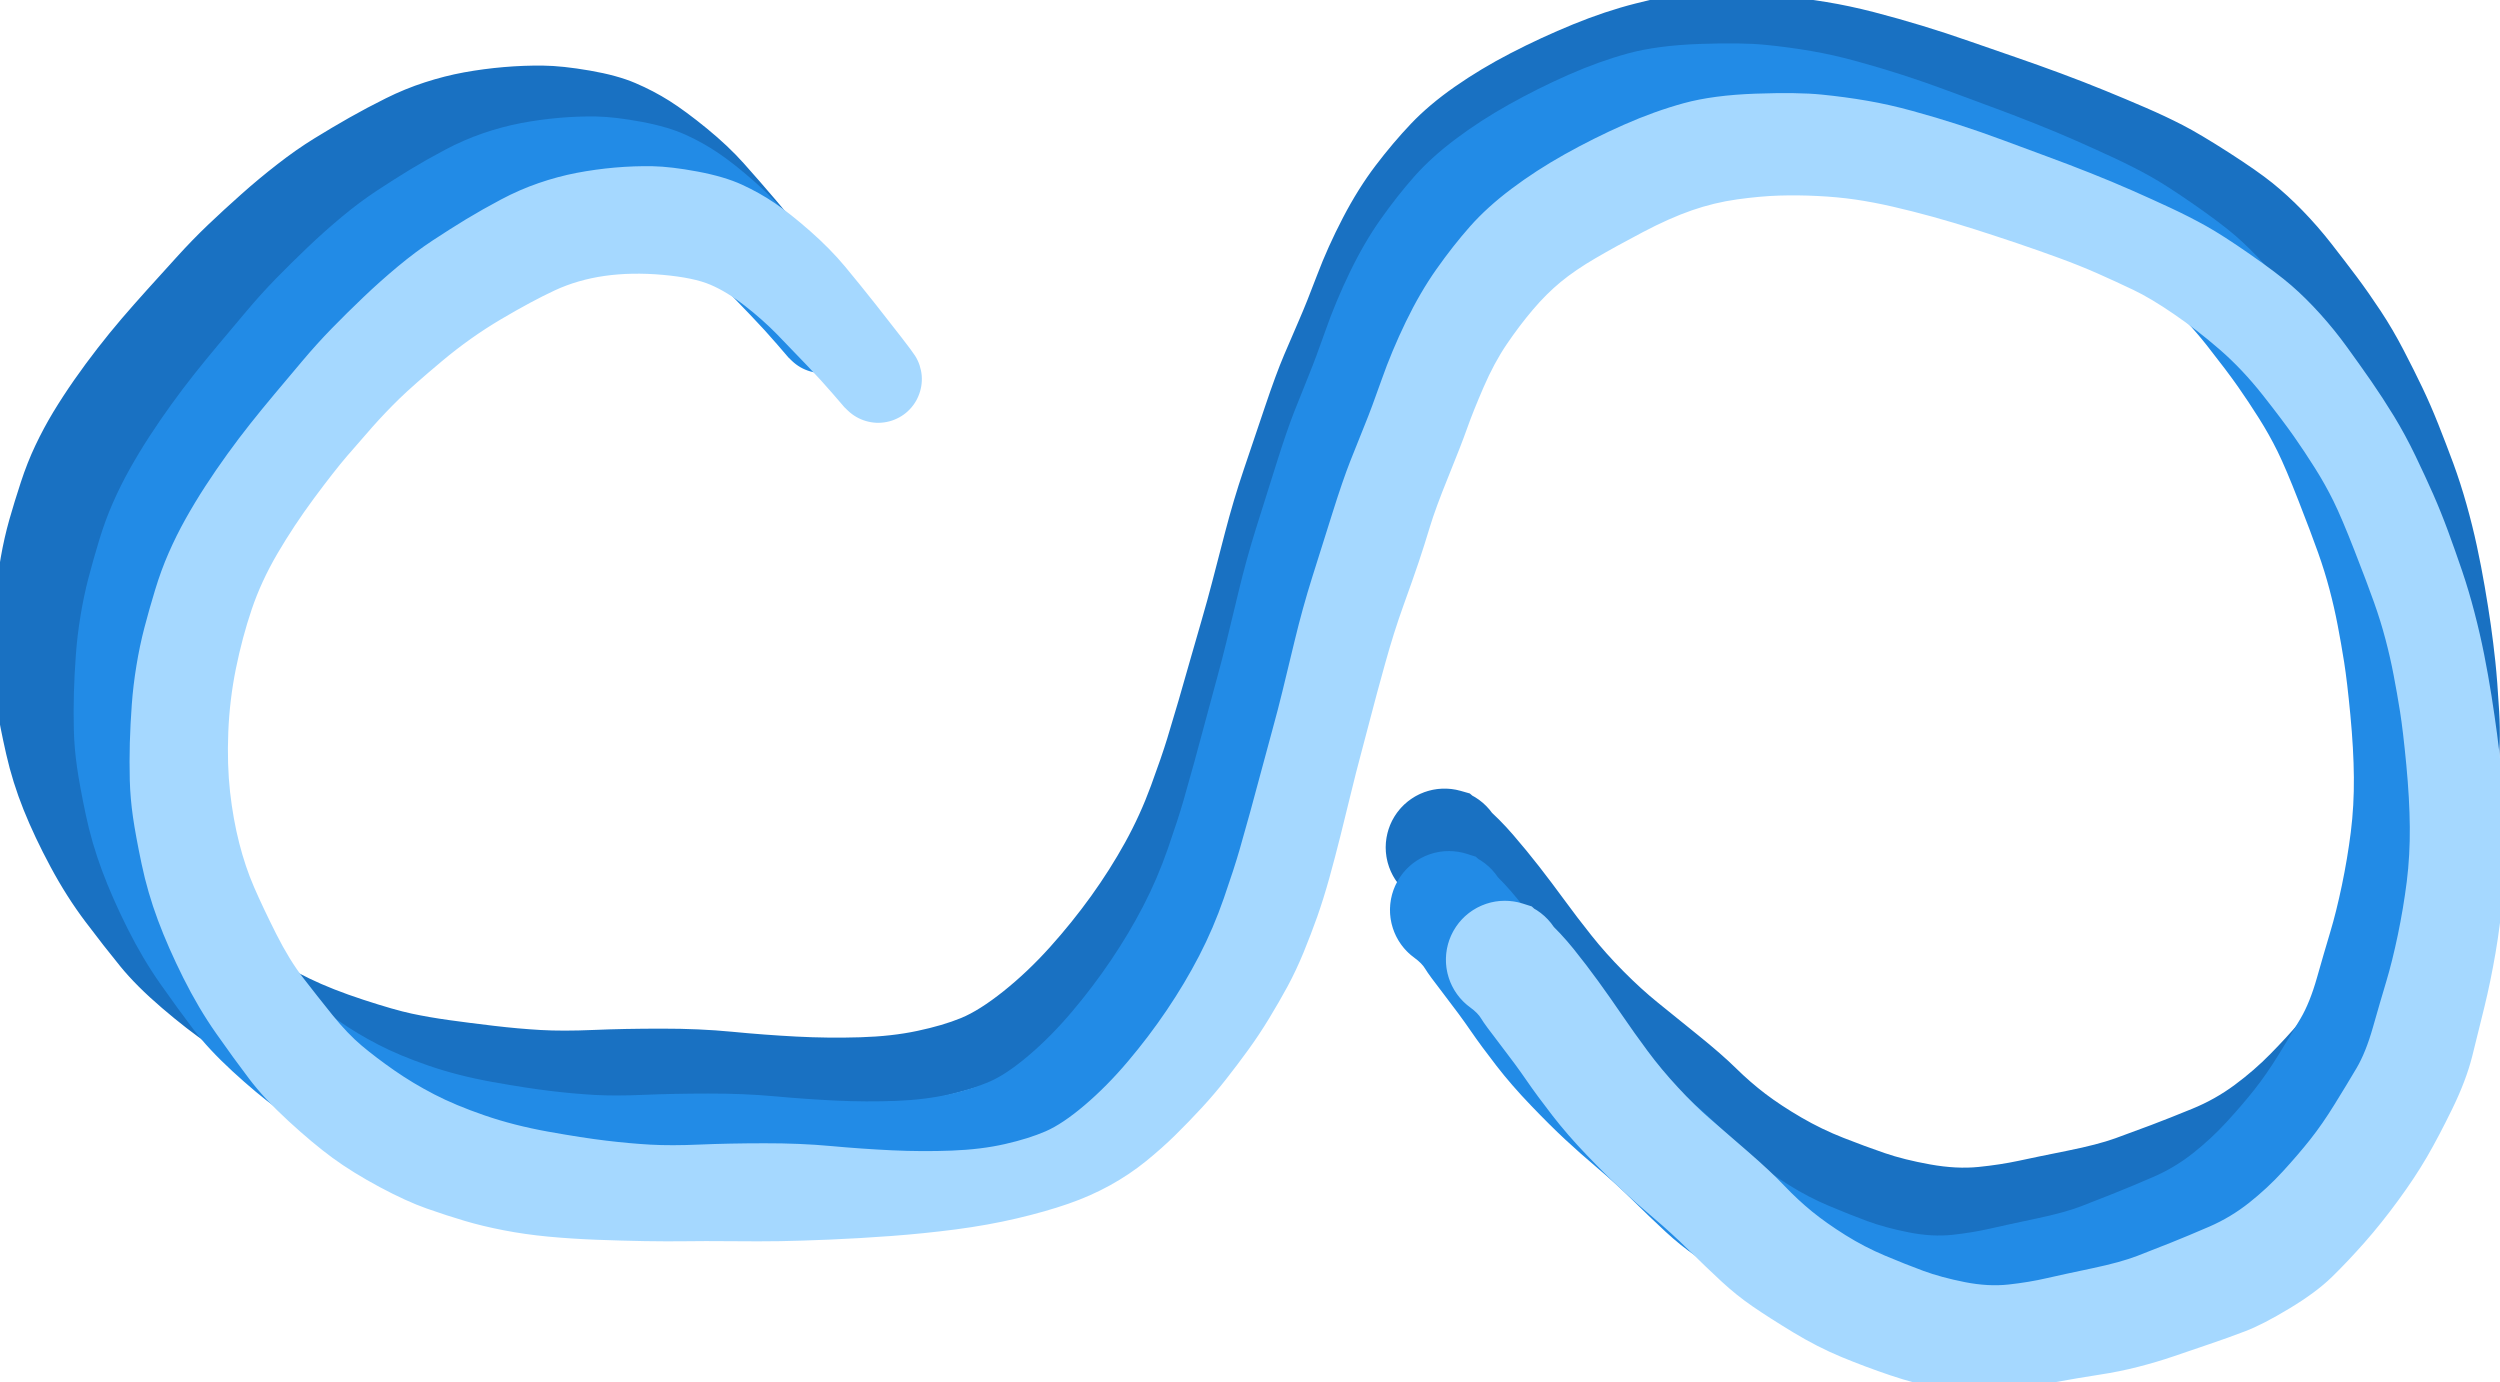 <svg version="1.1" xmlns="http://www.w3.org/2000/svg" viewBox="0 0 607.846 336.129" width="607.846" height="336.129" class="excalidraw-svg"><!-- svg-source:excalidraw --><defs><style class="style-fonts">
      </style></defs><g transform="translate(190.125 67.062) rotate(0 113.094 86.625)" stroke="none"><path fill="#1971c2" d="M -8.05,7.04 Q -8.05,7.04 -10.89,3.94 -13.73,0.85 -17.62,-2.96 -21.52,-6.77 -25.19,-10.29 -28.87,-13.80 -33.48,-17.16 -38.10,-20.53 -41.94,-22.34 -45.79,-24.15 -50.64,-24.66 -55.50,-25.18 -62.95,-25.06 -70.41,-24.94 -77.05,-23.27 -83.70,-21.61 -90.56,-18.02 -97.42,-14.43 -101.58,-12.09 -105.74,-9.75 -109.19,-7.18 -112.64,-4.61 -116.54,-1.44 -120.44,1.72 -123.99,4.96 -127.55,8.19 -130.86,11.67 -134.16,15.15 -137.44,18.71 -140.71,22.27 -145.92,28.84 -151.12,35.41 -155.29,42.07 -159.46,48.74 -161.86,55.39 -164.25,62.04 -165.85,69.49 -167.45,76.95 -167.76,84.60 -168.07,92.26 -167.28,98.73 -166.50,105.20 -164.95,110.84 -163.41,116.48 -161.17,121.28 -158.94,126.07 -155.53,132.37 -152.12,138.67 -148.62,142.89 -145.11,147.11 -141.19,151.66 -137.27,156.22 -133.57,159.12 -129.87,162.02 -125.14,165.09 -120.41,168.17 -114.90,170.85 -109.39,173.53 -101.80,176.01 -94.20,178.50 -90.01,179.39 -85.83,180.28 -80.96,180.96 -76.08,181.64 -70.09,182.35 -64.09,183.06 -58.69,183.37 -53.29,183.68 -45.85,183.36 -38.40,183.04 -29.25,183.04 -20.09,183.03 -12.20,183.79 -4.31,184.56 3.52,184.97 11.35,185.38 19.03,185.14 26.72,184.91 32.91,183.59 39.11,182.28 43.55,180.46 47.99,178.63 53.86,173.95 59.72,169.27 65.13,163.26 70.53,157.25 75.16,150.82 79.78,144.39 83.44,137.76 87.10,131.13 89.72,123.98 92.35,116.82 93.68,112.47 95.01,108.11 96.42,103.29 97.82,98.46 99.24,93.45 100.66,88.44 102.07,83.62 103.47,78.80 104.58,74.52 105.69,70.25 107.73,62.39 109.77,54.54 112.27,47.14 114.77,39.74 117.44,31.83 120.10,23.92 122.07,19.28 124.03,14.63 125.80,10.60 127.56,6.57 130.13,-0.22 132.70,-7.02 136.39,-14.11 140.08,-21.20 144.32,-26.79 148.56,-32.37 152.95,-36.99 157.33,-41.60 163.59,-45.97 169.85,-50.34 177.21,-54.15 184.58,-57.96 192.37,-61.15 200.16,-64.34 207.54,-66.21 214.92,-68.09 219.31,-68.57 223.70,-69.06 230.07,-68.87 236.43,-68.67 242.40,-68.08 248.38,-67.48 253.95,-66.57 259.51,-65.66 265.51,-64.11 271.50,-62.55 277.21,-60.81 282.91,-59.08 288.78,-57.02 294.64,-54.97 300.04,-53.12 305.43,-51.26 310.97,-49.21 316.52,-47.15 321.65,-45.05 326.78,-42.96 331.55,-40.89 336.32,-38.83 340.54,-36.66 344.75,-34.49 351.75,-30.00 358.75,-25.50 362.39,-22.57 366.03,-19.64 369.71,-15.86 373.39,-12.08 376.70,-7.84 380.00,-3.61 382.89,0.24 385.78,4.11 388.72,8.56 391.65,13.00 394.29,18.08 396.93,23.16 398.90,27.30 400.87,31.43 402.74,36.14 404.61,40.85 406.37,45.61 408.12,50.38 409.58,55.57 411.04,60.76 412.10,65.71 413.17,70.66 414.01,75.58 414.86,80.51 415.49,84.90 416.11,89.30 416.59,93.81 417.07,98.33 417.52,105.90 417.97,113.48 417.16,122.06 416.35,130.64 415.05,137.56 413.76,144.49 412.17,150.53 410.58,156.57 409.03,162.33 407.47,168.09 403.89,174.93 400.32,181.77 397.24,186.69 394.16,191.60 389.82,197.10 385.49,202.60 381.18,207.14 376.87,211.68 372.81,215.36 368.75,219.05 361.98,222.83 355.21,226.61 350.78,228.17 346.35,229.72 341.61,231.19 336.87,232.67 332.48,234.05 328.09,235.43 323.32,236.55 318.56,237.66 313.61,238.35 308.67,239.03 301.15,240.30 293.63,241.57 289.26,242.23 284.89,242.89 278.80,242.33 272.71,241.76 266.57,240.24 260.44,238.72 254.62,236.71 248.80,234.70 241.89,231.27 234.98,227.84 230.09,224.95 225.20,222.06 221.59,219.45 217.99,216.84 213.73,212.78 209.47,208.72 204.89,204.99 200.32,201.26 196.26,198.09 192.20,194.91 188.62,191.45 185.04,187.98 181.61,184.68 178.19,181.39 174.30,176.73 170.42,172.08 167.65,168.32 164.88,164.56 162.05,161.34 159.22,158.11 155.17,153.39 151.12,148.66 153.03,150.37 154.93,152.08 153.00,150.76 151.07,149.43 149.66,147.56 148.25,145.68 147.52,143.46 146.78,141.24 146.79,138.89 146.81,136.55 147.57,134.33 148.33,132.12 149.76,130.26 151.18,128.40 153.13,127.10 155.08,125.79 157.34,125.18 159.60,124.57 161.94,124.71 164.28,124.85 166.45,125.72 168.62,126.60 170.40,128.13 172.17,129.66 173.37,131.67 174.57,133.69 175.06,135.98 175.55,138.27 175.28,140.60 175.02,142.92 174.02,145.04 173.03,147.16 171.41,148.86 169.78,150.55 167.71,151.63 165.63,152.72 163.32,153.09 161.00,153.45 158.69,153.06 156.38,152.67 154.32,151.56 152.26,150.45 150.65,148.74 149.05,147.03 148.08,144.90 147.11,142.77 146.87,140.44 146.63,138.11 147.15,135.82 147.66,133.53 148.88,131.53 150.10,129.53 151.90,128.03 153.69,126.52 155.87,125.67 158.05,124.81 160.39,124.70 162.73,124.58 164.99,125.22 167.24,125.86 167.24,125.86 167.24,125.86 170.84,128.96 174.45,132.06 177.75,135.89 181.05,139.71 184.12,143.65 187.19,147.60 190.24,151.77 193.28,155.94 196.79,160.35 200.29,164.76 204.63,169.13 208.96,173.49 212.92,176.68 216.87,179.88 222.70,184.59 228.54,189.30 231.97,192.68 235.40,196.06 239.14,198.91 242.89,201.75 247.85,204.64 252.81,207.53 258.13,209.61 263.45,211.70 268.13,213.30 272.80,214.91 279.20,216.06 285.60,217.21 290.91,216.67 296.22,216.13 300.65,215.18 305.08,214.22 312.51,212.73 319.93,211.24 324.19,209.70 328.45,208.16 332.90,206.48 337.34,204.80 342.90,202.52 348.46,200.25 353.22,196.72 357.98,193.20 361.93,189.16 365.89,185.13 368.94,181.54 372.00,177.96 375.22,173.08 378.45,168.21 380.79,164.54 383.12,160.87 384.94,154.86 386.77,148.85 388.32,144.04 389.87,139.22 391.30,132.83 392.73,126.44 393.57,120.22 394.42,113.99 394.35,107.28 394.28,100.57 393.46,92.43 392.63,84.29 391.87,79.78 391.11,75.28 390.25,71.05 389.39,66.83 388.20,62.54 387.00,58.24 385.28,53.71 383.57,49.18 380.31,41.35 377.06,33.52 374.96,29.51 372.86,25.51 370.23,21.60 367.60,17.69 364.83,13.98 362.06,10.27 356.81,4.03 351.56,-2.20 345.74,-6.93 339.93,-11.66 333.87,-15.55 327.80,-19.44 323.28,-21.46 318.77,-23.48 314.12,-25.40 309.47,-27.32 304.11,-29.14 298.75,-30.96 293.37,-32.65 287.98,-34.34 282.44,-35.98 276.89,-37.61 271.56,-38.97 266.24,-40.32 261.15,-41.39 256.06,-42.45 251.37,-43.07 246.67,-43.68 241.53,-43.88 236.40,-44.08 231.48,-43.90 226.57,-43.72 220.47,-42.91 214.37,-42.09 208.56,-40.20 202.74,-38.30 195.85,-34.90 188.96,-31.50 183.66,-28.60 178.35,-25.69 174.62,-22.82 170.89,-19.95 167.46,-16.17 164.04,-12.39 160.81,-7.97 157.59,-3.55 154.89,2.27 152.19,8.10 150.67,12.10 149.15,16.09 145.85,23.67 142.54,31.25 141.12,35.64 139.69,40.03 138.21,44.12 136.74,48.22 134.29,54.54 131.84,60.87 129.58,68.47 127.31,76.07 126.06,80.55 124.82,85.03 123.47,89.66 122.12,94.29 120.77,99.42 119.43,104.54 118.04,109.61 116.66,114.69 115.15,119.67 113.64,124.66 112.02,128.89 110.40,133.11 108.46,137.49 106.51,141.87 104.33,145.59 102.16,149.30 99.58,153.23 97.00,157.16 94.27,160.64 91.54,164.13 88.49,167.72 85.43,171.31 82.16,174.57 78.89,177.84 75.47,180.95 72.04,184.05 67.93,187.13 63.81,190.21 58.89,192.70 53.97,195.20 48.33,196.99 42.69,198.78 35.40,200.38 28.11,201.98 19.87,203.03 11.63,204.08 3.39,204.72 -4.83,205.36 -12.44,205.74 -20.05,206.11 -25.23,206.20 -30.42,206.30 -37.72,206.21 -45.02,206.13 -49.54,206.19 -54.05,206.25 -59.89,206.18 -65.73,206.10 -72.22,205.92 -78.70,205.74 -84.61,205.25 -90.51,204.76 -95.85,203.83 -101.20,202.89 -105.73,201.66 -110.25,200.42 -115.41,198.76 -120.56,197.10 -127.43,193.70 -134.29,190.29 -139.41,186.81 -144.53,183.33 -150.75,178.01 -156.97,172.69 -160.87,167.90 -164.78,163.11 -169.35,157.05 -173.92,150.99 -177.82,143.73 -181.72,136.47 -184.39,129.82 -187.06,123.17 -188.62,116.29 -190.18,109.41 -190.87,104.90 -191.57,100.39 -191.69,95.98 -191.80,91.58 -191.66,87.01 -191.52,82.44 -191.14,77.76 -190.76,73.09 -189.92,68.36 -189.08,63.62 -187.86,59.30 -186.63,54.98 -185.06,50.19 -183.50,45.41 -181.51,41.21 -179.52,37.02 -177.17,33.12 -174.81,29.23 -172.07,25.30 -169.32,21.37 -166.40,17.61 -163.48,13.85 -160.52,10.39 -157.55,6.93 -154.25,3.27 -150.95,-0.37 -147.15,-4.57 -143.36,-8.76 -139.50,-12.44 -135.65,-16.11 -131.41,-19.87 -127.18,-23.64 -122.64,-27.16 -118.11,-30.69 -113.73,-33.39 -109.35,-36.09 -105.17,-38.46 -100.99,-40.83 -96.31,-43.16 -91.64,-45.49 -86.83,-47.04 -82.02,-48.60 -77.28,-49.47 -72.53,-50.33 -67.64,-50.75 -62.75,-51.17 -58.07,-51.11 -53.40,-51.06 -46.70,-49.90 -40.01,-48.74 -35.63,-46.86 -31.25,-44.99 -27.35,-42.53 -23.45,-40.06 -18.27,-35.83 -13.08,-31.59 -9.29,-27.35 -5.50,-23.11 -1.41,-18.30 2.66,-13.50 5.35,-10.27 8.05,-7.04 8.77,-5.98 9.50,-4.91 9.95,-3.70 10.40,-2.49 10.55,-1.21 10.70,0.06 10.53,1.34 10.37,2.62 9.90,3.82 9.44,5.03 8.70,6.08 7.96,7.14 6.99,7.99 6.02,8.84 4.87,9.43 3.73,10.02 2.47,10.32 1.22,10.63 -0.06,10.62 -1.35,10.61 -2.60,10.29 -3.85,9.98 -4.99,9.37 -6.13,8.76 -7.09,7.90 -8.05,7.04 -8.05,7.04 L -8.05,7.04 Z"></path></g><g transform="translate(209.666 79.196) rotate(0 97.228 88.891)" stroke="none"><path fill="#228be6" d="M -18.03,7.65 Q -18.03,7.65 -20.73,4.51 -23.43,1.36 -27.13,-2.51 -30.82,-6.39 -34.31,-9.97 -37.80,-13.54 -42.16,-16.94 -46.52,-20.35 -50.55,-22.06 -54.57,-23.78 -62.16,-24.46 -69.74,-25.13 -76.26,-24.20 -82.79,-23.27 -88.36,-20.69 -93.93,-18.10 -101.47,-13.65 -109.00,-9.20 -115.90,-3.40 -122.80,2.39 -126.17,5.66 -129.53,8.94 -132.66,12.46 -135.78,15.99 -138.88,19.60 -141.99,23.22 -146.92,29.87 -151.84,36.53 -155.80,43.29 -159.76,50.06 -162.06,56.86 -164.36,63.66 -165.91,71.28 -167.45,78.91 -167.76,86.75 -168.07,94.58 -167.33,101.26 -166.58,107.93 -165.10,113.71 -163.63,119.49 -161.49,124.42 -159.35,129.35 -156.12,135.77 -152.88,142.19 -149.54,146.49 -146.21,150.80 -142.49,155.43 -138.77,160.06 -135.30,162.97 -131.83,165.88 -127.36,168.99 -122.89,172.10 -117.72,174.78 -112.56,177.46 -105.47,179.90 -98.39,182.35 -89.95,183.87 -81.52,185.38 -75.88,186.05 -70.24,186.73 -65.17,187.02 -60.10,187.31 -53.10,187.00 -46.10,186.70 -37.42,186.69 -28.75,186.67 -21.26,187.36 -13.78,188.05 -6.40,188.40 0.97,188.75 8.17,188.47 15.37,188.19 21.12,186.87 26.87,185.56 30.97,183.78 35.07,182.00 40.46,177.42 45.85,172.84 50.95,166.81 56.06,160.78 60.44,154.29 64.82,147.81 68.30,141.10 71.78,134.38 74.30,127.10 76.82,119.83 78.10,115.39 79.38,110.95 80.73,106.04 82.07,101.14 83.43,96.05 84.79,90.95 86.13,86.07 87.47,81.19 88.53,76.84 89.58,72.49 91.51,64.52 93.43,56.55 95.78,49.08 98.13,41.60 100.67,33.55 103.20,25.50 105.05,20.80 106.90,16.11 108.56,12.02 110.23,7.94 112.66,1.03 115.08,-5.86 118.54,-13.03 122.01,-20.20 126.00,-25.85 129.99,-31.51 134.14,-36.21 138.28,-40.90 144.24,-45.38 150.20,-49.86 157.18,-53.77 164.17,-57.68 171.60,-60.97 179.03,-64.25 186.14,-66.20 193.24,-68.14 203.56,-68.51 213.89,-68.87 219.61,-68.29 225.33,-67.72 230.66,-66.80 235.99,-65.89 241.73,-64.31 247.47,-62.74 252.90,-60.98 258.33,-59.23 263.91,-57.15 269.48,-55.07 274.59,-53.19 279.69,-51.32 284.95,-49.23 290.22,-47.14 295.10,-44.99 299.97,-42.84 304.50,-40.73 309.03,-38.61 313.06,-36.37 317.09,-34.13 323.76,-29.49 330.43,-24.85 333.89,-21.85 337.35,-18.85 340.84,-14.98 344.34,-11.11 347.46,-6.79 350.59,-2.47 353.31,1.45 356.03,5.38 358.80,9.90 361.56,14.43 364.04,19.58 366.51,24.73 368.36,28.93 370.21,33.13 371.97,37.90 373.72,42.68 375.37,47.52 377.01,52.35 378.37,57.60 379.74,62.85 380.73,67.85 381.72,72.86 382.51,77.84 383.29,82.83 383.88,87.28 384.47,91.73 384.92,96.30 385.37,100.87 385.80,108.53 386.22,116.19 385.46,124.80 384.70,133.42 383.49,140.43 382.28,147.45 380.79,153.54 379.31,159.63 377.84,165.48 376.37,171.34 373.03,178.21 369.69,185.07 366.79,190.06 363.88,195.06 359.79,200.63 355.71,206.21 351.64,210.82 347.57,215.43 343.72,219.19 339.88,222.94 333.39,226.85 326.91,230.76 322.66,232.38 318.42,234.00 313.93,235.52 309.43,237.05 305.28,238.47 301.13,239.89 296.55,241.06 291.98,242.23 287.23,242.95 282.48,243.67 275.33,244.97 268.19,246.27 261.13,246.86 254.07,247.44 248.25,246.30 242.43,245.16 236.35,243.11 230.28,241.06 224.50,238.67 218.71,236.28 212.71,232.65 206.72,229.01 202.83,226.33 198.94,223.66 195.28,220.27 191.62,216.88 187.39,212.71 183.16,208.54 178.76,204.82 174.37,201.10 170.82,197.79 167.26,194.48 162.56,189.58 157.86,184.69 154.19,179.95 150.52,175.22 147.89,171.40 145.27,167.58 141.47,162.66 137.67,157.74 136.88,156.39 136.09,155.03 134.19,153.65 132.29,152.27 130.93,150.35 129.57,148.43 128.90,146.18 128.22,143.93 128.30,141.58 128.38,139.24 129.20,137.04 130.03,134.84 131.51,133.01 133.00,131.19 134.98,129.94 136.97,128.69 139.25,128.13 141.54,127.58 143.88,127.79 146.22,127.99 148.37,128.94 150.52,129.88 152.26,131.46 154.00,133.04 155.14,135.09 156.29,137.14 156.71,139.45 157.14,141.76 156.81,144.09 156.48,146.42 155.42,148.51 154.36,150.61 152.69,152.26 151.02,153.91 148.91,154.94 146.79,155.97 144.46,156.27 142.13,156.58 139.83,156.12 137.53,155.66 135.49,154.49 133.45,153.32 131.89,151.56 130.34,149.80 129.42,147.64 128.51,145.47 128.33,143.13 128.16,140.79 128.74,138.51 129.32,136.24 130.60,134.27 131.88,132.29 133.72,130.83 135.56,129.38 137.77,128.58 139.98,127.78 142.33,127.74 144.68,127.69 146.92,128.39 149.16,129.10 149.16,129.10 149.16,129.10 152.68,132.32 156.20,135.55 159.33,139.43 162.45,143.31 165.35,147.31 168.25,151.31 171.13,155.54 174.02,159.78 177.32,164.23 180.62,168.69 184.71,173.10 188.79,177.52 192.54,180.76 196.28,183.99 201.82,188.80 207.36,193.61 210.59,197.03 213.83,200.44 217.31,203.28 220.79,206.11 225.42,209.01 230.05,211.91 235.05,214.01 240.04,216.11 244.37,217.71 248.69,219.30 254.42,220.44 260.14,221.58 265.11,221.03 270.08,220.48 274.32,219.50 278.57,218.53 285.46,217.08 292.34,215.63 296.37,214.08 300.40,212.53 304.59,210.85 308.79,209.17 313.94,206.94 319.10,204.70 323.56,201.17 328.03,197.63 331.77,193.54 335.52,189.45 338.42,185.79 341.33,182.13 344.39,177.18 347.45,172.23 349.70,168.42 351.95,164.60 353.68,158.51 355.41,152.41 356.89,147.48 358.38,142.54 359.74,136.03 361.10,129.51 361.91,123.09 362.71,116.67 362.65,109.81 362.59,102.96 361.80,94.66 361.01,86.37 360.28,81.77 359.55,77.18 358.72,72.87 357.90,68.55 356.74,64.17 355.59,59.78 353.95,55.17 352.32,50.57 349.21,42.61 346.10,34.64 344.10,30.57 342.09,26.49 339.59,22.53 337.09,18.56 334.46,14.80 331.83,11.04 326.88,4.75 321.92,-1.53 316.45,-6.28 310.98,-11.03 305.32,-14.90 299.67,-18.78 295.41,-20.81 291.14,-22.84 286.78,-24.78 282.41,-26.71 277.36,-28.56 272.31,-30.41 267.22,-32.13 262.12,-33.85 256.91,-35.52 251.69,-37.18 246.68,-38.57 241.68,-39.95 236.93,-41.04 232.19,-42.13 227.82,-42.77 223.45,-43.40 218.65,-43.63 213.86,-43.87 209.31,-43.73 204.76,-43.59 199.13,-42.81 193.51,-42.03 188.08,-40.14 182.66,-38.26 176.17,-34.84 169.68,-31.43 164.71,-28.53 159.73,-25.63 156.21,-22.73 152.70,-19.84 149.44,-15.99 146.18,-12.15 143.10,-7.62 140.02,-3.08 137.45,2.86 134.88,8.80 133.45,12.85 132.02,16.89 128.88,24.62 125.74,32.35 124.40,36.80 123.06,41.25 121.67,45.40 120.27,49.55 117.94,56.01 115.61,62.47 113.47,70.20 111.32,77.93 110.15,82.48 108.97,87.03 107.71,91.74 106.44,96.45 105.18,101.66 103.92,106.87 102.63,112.01 101.34,117.16 99.94,122.22 98.53,127.27 97.02,131.56 95.50,135.84 93.68,140.29 91.85,144.73 89.81,148.51 87.76,152.29 85.33,156.29 82.90,160.29 80.32,163.85 77.75,167.41 74.86,171.09 71.98,174.76 68.88,178.11 65.79,181.46 62.54,184.66 59.30,187.86 55.34,191.07 51.38,194.28 46.63,196.91 41.88,199.53 36.45,201.41 31.01,203.30 24.00,204.95 16.99,206.60 9.14,207.63 1.28,208.65 -6.54,209.23 -14.36,209.81 -21.53,210.11 -28.71,210.41 -33.61,210.49 -38.51,210.57 -45.39,210.50 -52.28,210.44 -56.61,210.51 -60.94,210.57 -66.49,210.48 -72.05,210.38 -78.22,210.15 -84.39,209.91 -90.03,209.38 -95.68,208.84 -100.81,207.84 -105.93,206.85 -110.24,205.57 -114.55,204.30 -119.50,202.56 -124.45,200.82 -130.98,197.32 -137.52,193.81 -142.37,190.27 -147.21,186.72 -153.13,181.28 -159.04,175.84 -162.72,170.97 -166.41,166.11 -170.71,159.98 -175.02,153.84 -178.69,146.49 -182.37,139.13 -184.87,132.44 -187.37,125.74 -188.83,118.80 -190.29,111.86 -190.94,107.34 -191.59,102.83 -191.71,98.39 -191.82,93.95 -191.70,89.33 -191.57,84.71 -191.22,80.00 -190.88,75.30 -190.09,70.53 -189.31,65.76 -188.17,61.38 -187.03,57.00 -185.56,52.17 -184.10,47.34 -182.23,43.09 -180.37,38.85 -178.15,34.89 -175.94,30.93 -173.35,26.94 -170.75,22.94 -167.99,19.12 -165.23,15.30 -162.43,11.77 -159.63,8.24 -156.52,4.53 -153.40,0.81 -149.81,-3.45 -146.21,-7.73 -142.57,-11.46 -138.92,-15.20 -134.90,-19.03 -130.89,-22.86 -126.56,-26.47 -122.24,-30.07 -118.08,-32.81 -113.92,-35.55 -109.95,-37.97 -105.97,-40.38 -101.46,-42.77 -96.95,-45.17 -92.30,-46.77 -87.64,-48.37 -83.07,-49.25 -78.50,-50.12 -73.78,-50.54 -69.06,-50.95 -64.59,-50.87 -60.12,-50.78 -53.64,-49.57 -47.16,-48.35 -42.90,-46.40 -38.63,-44.45 -34.91,-41.92 -31.19,-39.40 -26.28,-35.09 -21.38,-30.77 -17.80,-26.47 -14.22,-22.16 -10.37,-17.29 -6.52,-12.41 -3.99,-9.13 -1.45,-5.85 -0.76,-4.76 -0.07,-3.67 0.33,-2.45 0.73,-1.22 0.84,0.05 0.94,1.34 0.73,2.61 0.52,3.88 0.01,5.07 -0.48,6.25 -1.26,7.28 -2.03,8.31 -3.03,9.13 -4.03,9.94 -5.20,10.49 -6.36,11.05 -7.63,11.30 -8.89,11.56 -10.18,11.51 -11.47,11.45 -12.71,11.09 -13.95,10.73 -15.06,10.09 -16.18,9.44 -17.11,8.55 -18.04,7.65 -18.04,7.65 L -18.03,7.65 Z"></path></g><g transform="translate(223.265 91.284) rotate(0 97.228 88.891)" stroke="none"><path fill="#a5d8ff" d="M -18.03,7.65 Q -18.03,7.65 -20.73,4.51 -23.43,1.36 -27.13,-2.51 -30.82,-6.39 -34.31,-9.97 -37.80,-13.54 -42.16,-16.94 -46.52,-20.35 -50.55,-22.06 -54.57,-23.78 -62.16,-24.46 -69.74,-25.13 -76.26,-24.20 -82.79,-23.27 -88.36,-20.69 -93.93,-18.10 -101.47,-13.65 -109.00,-9.20 -115.90,-3.40 -122.80,2.39 -126.17,5.66 -129.53,8.94 -132.66,12.46 -135.78,15.99 -138.88,19.60 -141.99,23.22 -146.92,29.87 -151.84,36.53 -155.80,43.29 -159.76,50.06 -162.06,56.86 -164.36,63.66 -165.91,71.28 -167.45,78.91 -167.76,86.75 -168.07,94.58 -167.33,101.26 -166.58,107.93 -165.10,113.71 -163.63,119.49 -161.49,124.42 -159.35,129.35 -156.12,135.77 -152.88,142.19 -149.54,146.49 -146.21,150.80 -142.49,155.43 -138.77,160.06 -135.30,162.97 -131.83,165.88 -127.36,168.99 -122.89,172.10 -117.72,174.78 -112.56,177.46 -105.47,179.90 -98.39,182.35 -89.95,183.87 -81.52,185.38 -75.88,186.05 -70.24,186.73 -65.17,187.02 -60.10,187.31 -53.10,187.00 -46.10,186.70 -37.42,186.69 -28.75,186.67 -21.26,187.36 -13.78,188.05 -6.40,188.40 0.97,188.75 8.17,188.47 15.37,188.19 21.12,186.87 26.87,185.56 30.97,183.78 35.07,182.00 40.46,177.42 45.85,172.84 50.95,166.81 56.06,160.78 60.44,154.29 64.82,147.81 68.30,141.10 71.78,134.38 74.30,127.10 76.82,119.83 78.10,115.39 79.38,110.95 80.73,106.04 82.07,101.14 83.43,96.05 84.79,90.95 86.13,86.07 87.47,81.19 88.53,76.84 89.58,72.49 91.51,64.52 93.43,56.55 95.78,49.08 98.13,41.60 100.67,33.55 103.20,25.50 105.05,20.80 106.90,16.11 108.56,12.02 110.23,7.94 112.66,1.03 115.08,-5.86 118.54,-13.03 122.01,-20.20 126.00,-25.85 129.99,-31.51 134.14,-36.21 138.28,-40.90 144.24,-45.38 150.20,-49.86 157.18,-53.77 164.17,-57.68 171.60,-60.97 179.03,-64.25 186.14,-66.20 193.24,-68.14 203.56,-68.51 213.89,-68.87 219.61,-68.29 225.33,-67.72 230.66,-66.80 235.99,-65.89 241.73,-64.31 247.47,-62.74 252.90,-60.98 258.33,-59.23 263.91,-57.15 269.48,-55.07 274.59,-53.19 279.69,-51.32 284.95,-49.23 290.22,-47.14 295.10,-44.99 299.97,-42.84 304.50,-40.73 309.03,-38.61 313.06,-36.37 317.09,-34.13 323.76,-29.49 330.43,-24.85 333.89,-21.85 337.35,-18.85 340.84,-14.98 344.34,-11.11 347.46,-6.79 350.59,-2.47 353.31,1.45 356.03,5.38 358.80,9.90 361.56,14.43 364.04,19.58 366.51,24.73 368.36,28.93 370.21,33.13 371.97,37.90 373.72,42.68 375.37,47.52 377.01,52.35 378.37,57.60 379.74,62.85 380.73,67.85 381.72,72.86 382.51,77.84 383.29,82.83 383.88,87.28 384.47,91.73 384.92,96.30 385.37,100.87 385.80,108.53 386.22,116.19 385.46,124.80 384.70,133.42 383.49,140.43 382.28,147.45 380.79,153.54 379.31,159.63 377.84,165.48 376.37,171.34 373.03,178.21 369.69,185.07 366.79,190.06 363.88,195.06 359.79,200.63 355.71,206.21 351.64,210.82 347.57,215.43 343.72,219.19 339.88,222.94 333.39,226.85 326.91,230.76 322.66,232.38 318.42,234.00 313.93,235.52 309.43,237.05 305.28,238.47 301.13,239.89 296.55,241.06 291.98,242.23 287.23,242.95 282.48,243.67 275.33,244.97 268.19,246.27 261.13,246.86 254.07,247.44 248.25,246.30 242.43,245.16 236.35,243.11 230.28,241.06 224.50,238.67 218.71,236.28 212.71,232.65 206.72,229.01 202.83,226.33 198.94,223.66 195.28,220.27 191.62,216.88 187.39,212.71 183.16,208.54 178.76,204.82 174.37,201.10 170.82,197.79 167.26,194.48 162.56,189.58 157.86,184.69 154.19,179.95 150.52,175.22 147.89,171.40 145.27,167.58 141.47,162.66 137.67,157.74 136.88,156.39 136.09,155.03 134.19,153.65 132.29,152.27 130.93,150.35 129.57,148.43 128.90,146.18 128.22,143.93 128.30,141.58 128.38,139.24 129.20,137.04 130.03,134.84 131.51,133.01 133.00,131.19 134.98,129.94 136.97,128.69 139.25,128.13 141.54,127.58 143.88,127.79 146.22,127.99 148.37,128.94 150.52,129.88 152.26,131.46 154.00,133.04 155.14,135.09 156.29,137.14 156.71,139.45 157.14,141.76 156.81,144.09 156.48,146.42 155.42,148.51 154.36,150.61 152.69,152.26 151.02,153.91 148.91,154.94 146.79,155.97 144.46,156.27 142.13,156.58 139.83,156.12 137.53,155.66 135.49,154.49 133.45,153.32 131.89,151.56 130.34,149.80 129.42,147.64 128.51,145.47 128.33,143.13 128.16,140.79 128.74,138.51 129.32,136.24 130.60,134.27 131.88,132.29 133.72,130.83 135.56,129.38 137.77,128.58 139.98,127.78 142.33,127.74 144.68,127.69 146.92,128.39 149.16,129.10 149.16,129.10 149.16,129.10 152.68,132.32 156.20,135.55 159.33,139.43 162.45,143.31 165.35,147.31 168.25,151.31 171.13,155.54 174.02,159.78 177.32,164.23 180.62,168.69 184.71,173.10 188.79,177.52 192.54,180.76 196.28,183.99 201.82,188.80 207.36,193.61 210.59,197.03 213.83,200.44 217.31,203.28 220.79,206.11 225.42,209.01 230.05,211.91 235.05,214.01 240.04,216.11 244.37,217.71 248.69,219.30 254.42,220.44 260.14,221.58 265.11,221.03 270.08,220.48 274.32,219.50 278.57,218.53 285.46,217.08 292.34,215.63 296.37,214.08 300.40,212.53 304.59,210.85 308.79,209.17 313.94,206.94 319.10,204.70 323.56,201.17 328.03,197.63 331.77,193.54 335.52,189.45 338.42,185.79 341.33,182.13 344.39,177.18 347.45,172.23 349.70,168.42 351.95,164.60 353.68,158.51 355.41,152.41 356.89,147.48 358.38,142.54 359.74,136.03 361.10,129.51 361.91,123.09 362.71,116.67 362.65,109.81 362.59,102.96 361.80,94.66 361.01,86.37 360.28,81.77 359.55,77.18 358.72,72.87 357.90,68.55 356.74,64.17 355.59,59.78 353.95,55.17 352.32,50.57 349.21,42.61 346.10,34.64 344.10,30.57 342.09,26.49 339.59,22.53 337.09,18.56 334.46,14.80 331.83,11.04 326.88,4.75 321.92,-1.53 316.45,-6.28 310.98,-11.03 305.32,-14.90 299.67,-18.78 295.41,-20.81 291.14,-22.84 286.78,-24.78 282.41,-26.71 277.36,-28.56 272.31,-30.41 267.22,-32.13 262.12,-33.85 256.91,-35.52 251.69,-37.18 246.68,-38.57 241.68,-39.95 236.93,-41.04 232.19,-42.13 227.82,-42.77 223.45,-43.40 218.65,-43.63 213.86,-43.87 209.31,-43.73 204.76,-43.59 199.13,-42.81 193.51,-42.03 188.08,-40.14 182.66,-38.26 176.17,-34.84 169.68,-31.43 164.71,-28.53 159.73,-25.63 156.21,-22.73 152.70,-19.84 149.44,-15.99 146.18,-12.15 143.10,-7.62 140.02,-3.08 137.45,2.86 134.88,8.80 133.45,12.85 132.02,16.89 128.88,24.62 125.74,32.35 124.40,36.80 123.06,41.25 121.67,45.40 120.27,49.55 117.94,56.01 115.61,62.47 113.47,70.20 111.32,77.93 110.15,82.48 108.97,87.03 107.71,91.74 106.44,96.45 105.18,101.66 103.92,106.87 102.63,112.01 101.34,117.16 99.94,122.22 98.53,127.27 97.02,131.56 95.50,135.84 93.68,140.29 91.85,144.73 89.81,148.51 87.76,152.29 85.33,156.29 82.90,160.29 80.32,163.85 77.75,167.41 74.86,171.09 71.98,174.76 68.88,178.11 65.79,181.46 62.54,184.66 59.30,187.86 55.34,191.07 51.38,194.28 46.63,196.91 41.88,199.53 36.45,201.41 31.01,203.30 24.00,204.95 16.99,206.60 9.14,207.63 1.28,208.65 -6.54,209.23 -14.36,209.81 -21.53,210.11 -28.71,210.41 -33.61,210.49 -38.51,210.57 -45.39,210.50 -52.28,210.44 -56.61,210.51 -60.94,210.57 -66.49,210.48 -72.05,210.38 -78.22,210.15 -84.39,209.91 -90.03,209.38 -95.68,208.84 -100.81,207.84 -105.93,206.85 -110.24,205.57 -114.55,204.30 -119.50,202.56 -124.45,200.82 -130.98,197.32 -137.52,193.81 -142.37,190.27 -147.21,186.72 -153.13,181.28 -159.04,175.84 -162.72,170.97 -166.41,166.11 -170.71,159.98 -175.02,153.84 -178.69,146.49 -182.37,139.13 -184.87,132.44 -187.37,125.74 -188.83,118.80 -190.29,111.86 -190.94,107.34 -191.59,102.83 -191.71,98.39 -191.82,93.95 -191.70,89.33 -191.57,84.71 -191.22,80.00 -190.88,75.30 -190.09,70.53 -189.31,65.76 -188.17,61.38 -187.03,57.00 -185.56,52.17 -184.10,47.34 -182.23,43.09 -180.37,38.85 -178.15,34.89 -175.94,30.93 -173.35,26.94 -170.75,22.94 -167.99,19.12 -165.23,15.30 -162.43,11.77 -159.63,8.24 -156.52,4.53 -153.40,0.81 -149.81,-3.45 -146.21,-7.73 -142.57,-11.46 -138.92,-15.20 -134.90,-19.03 -130.89,-22.86 -126.56,-26.47 -122.24,-30.07 -118.08,-32.81 -113.92,-35.55 -109.95,-37.97 -105.97,-40.38 -101.46,-42.77 -96.95,-45.17 -92.30,-46.77 -87.64,-48.37 -83.07,-49.25 -78.50,-50.12 -73.78,-50.54 -69.06,-50.95 -64.59,-50.87 -60.12,-50.78 -53.64,-49.57 -47.16,-48.35 -42.90,-46.40 -38.63,-44.45 -34.91,-41.92 -31.19,-39.40 -26.28,-35.09 -21.38,-30.77 -17.80,-26.47 -14.22,-22.16 -10.37,-17.29 -6.52,-12.41 -3.99,-9.13 -1.45,-5.85 -0.76,-4.76 -0.07,-3.67 0.33,-2.45 0.73,-1.22 0.84,0.05 0.94,1.34 0.73,2.61 0.52,3.88 0.01,5.07 -0.48,6.25 -1.26,7.28 -2.03,8.31 -3.03,9.13 -4.03,9.94 -5.20,10.49 -6.36,11.05 -7.63,11.30 -8.89,11.56 -10.18,11.51 -11.47,11.45 -12.71,11.09 -13.95,10.73 -15.06,10.09 -16.18,9.44 -17.11,8.55 -18.04,7.65 -18.04,7.65 L -18.03,7.65 Z"></path></g></svg>